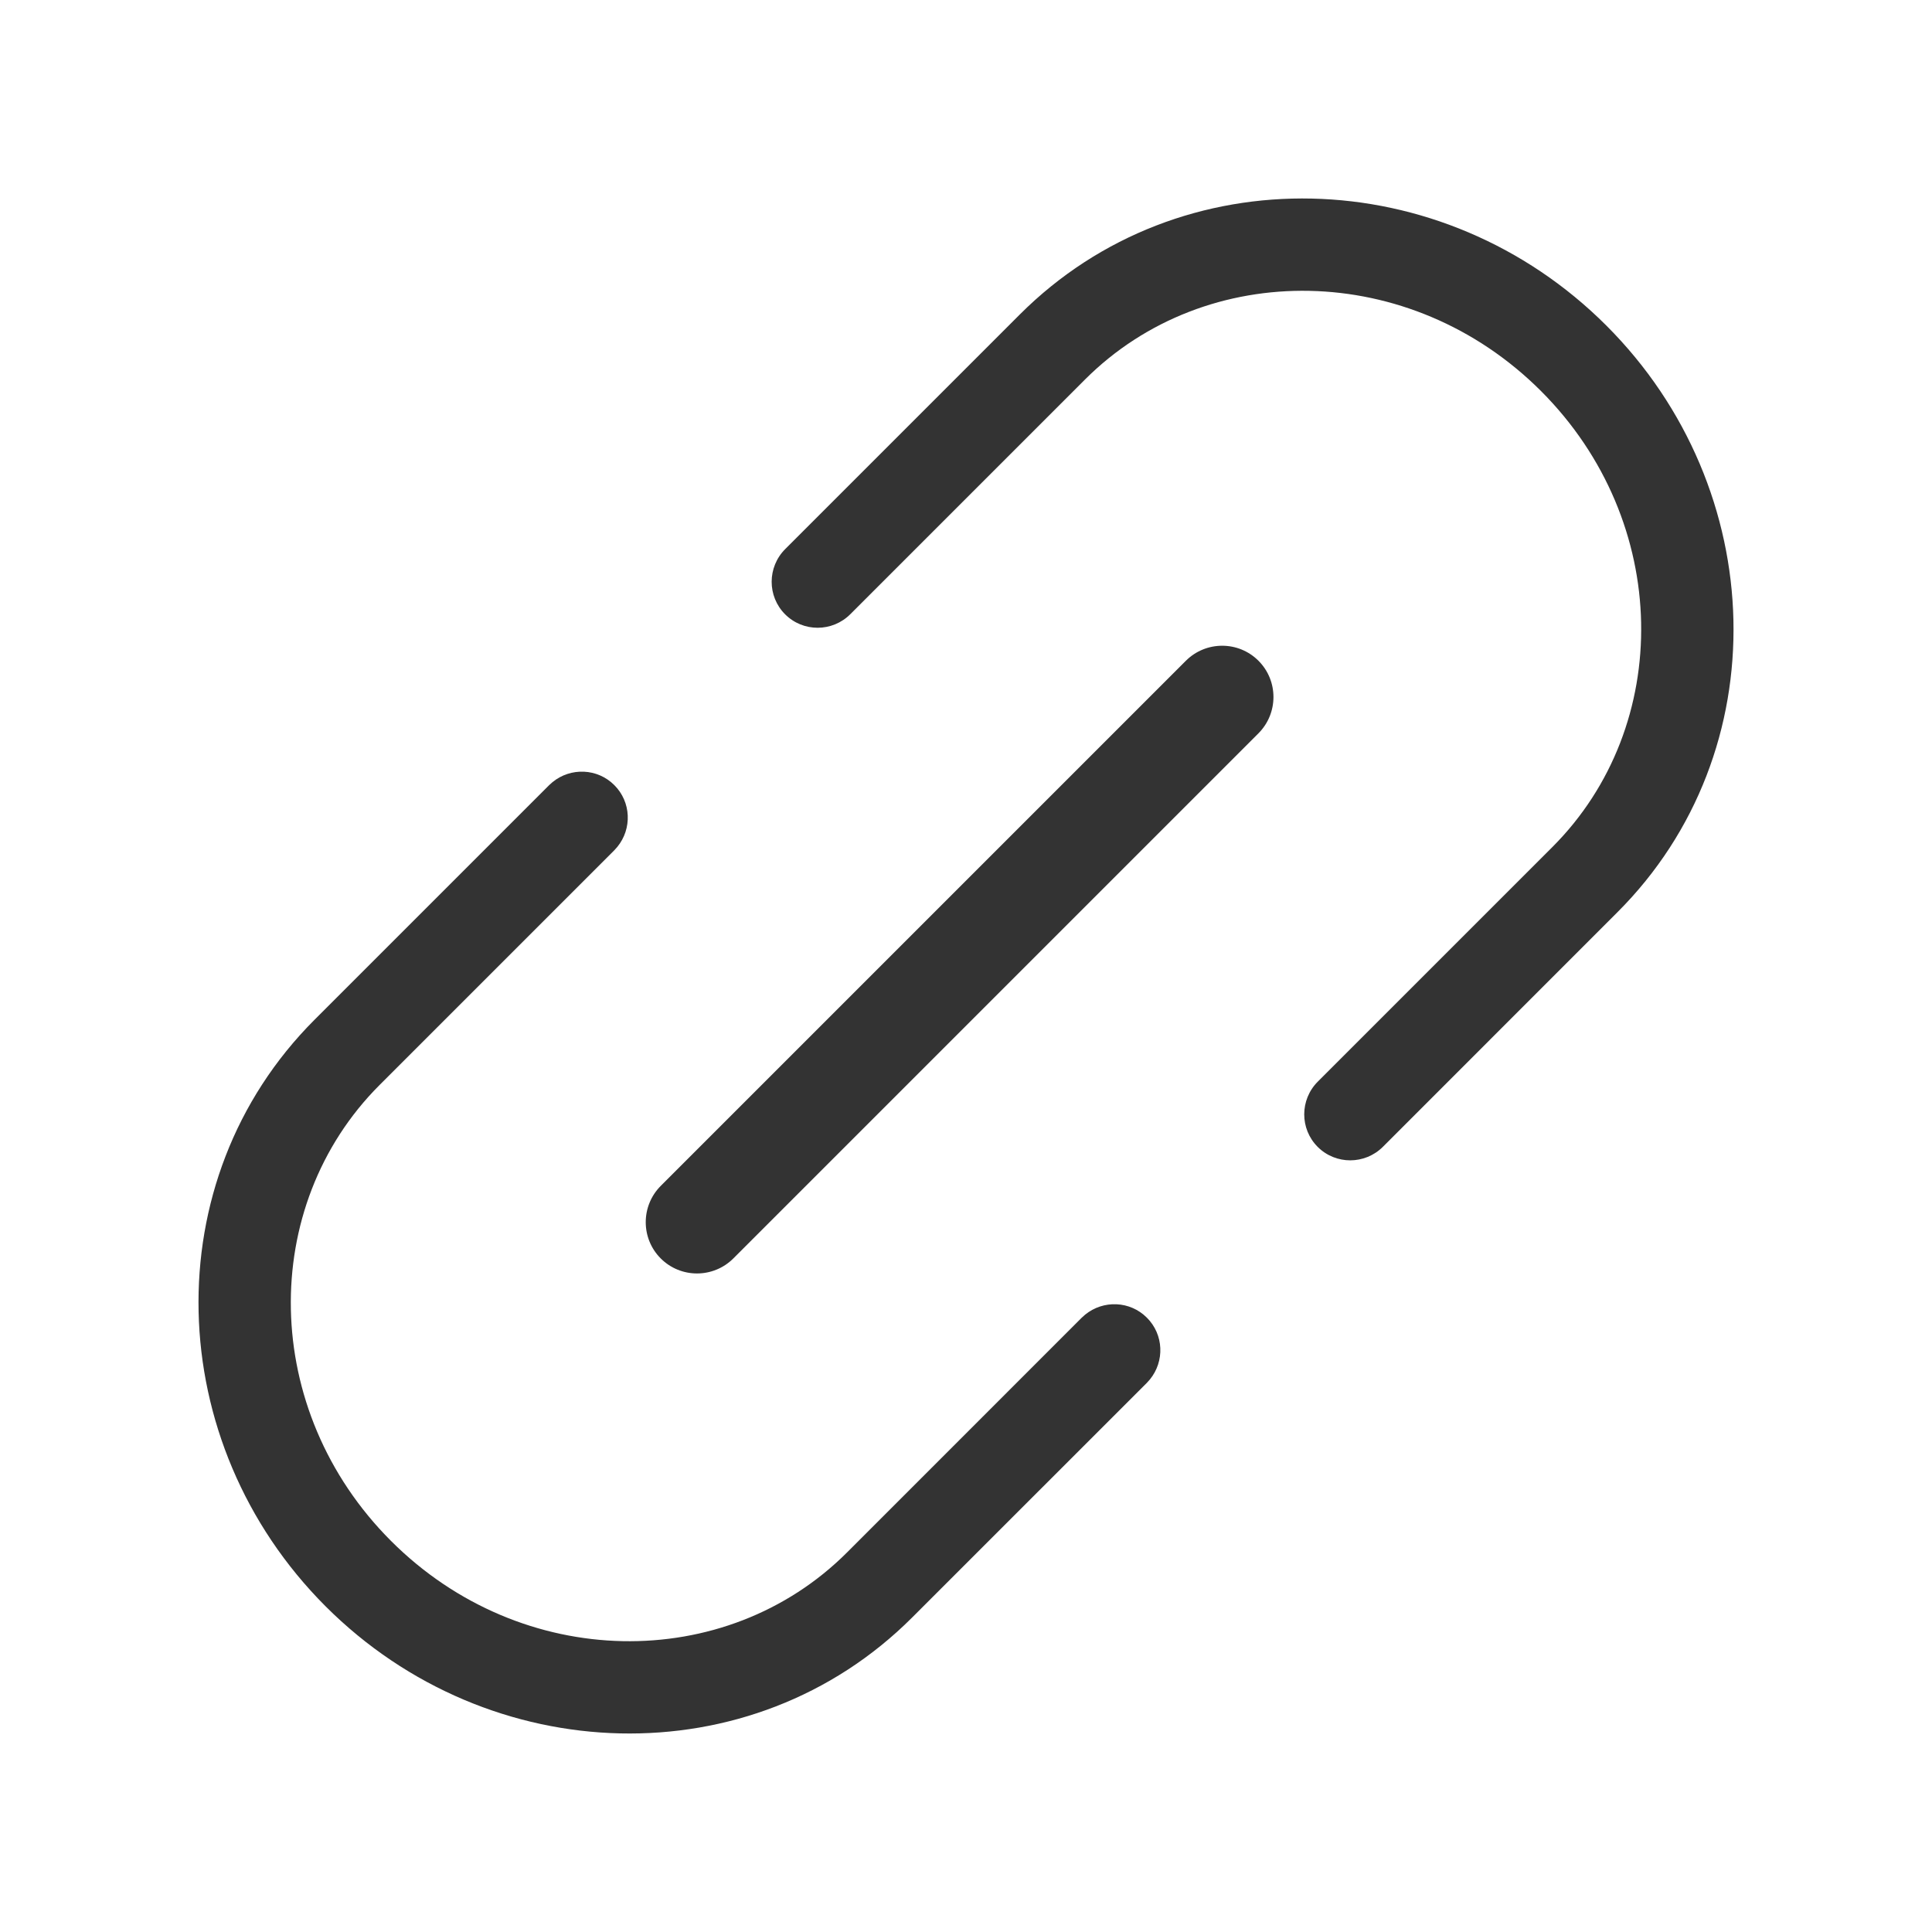 <svg viewBox="0 0 32 32" fill="none" xmlns="http://www.w3.org/2000/svg">
<path d="M5.394 26.607C2.685 23.898 2.553 19.548 5.208 16.892L9.094 13.006L9.152 12.954C9.453 12.708 9.896 12.724 10.175 13.004C10.455 13.283 10.471 13.726 10.225 14.027L10.173 14.085L6.287 17.971C4.278 19.98 4.315 23.361 6.477 25.523C8.64 27.686 12.02 27.722 14.03 25.713L17.915 21.827L17.973 21.775C18.274 21.529 18.717 21.545 18.996 21.825C19.276 22.104 19.292 22.547 19.046 22.848L18.994 22.906L15.108 26.791C12.452 29.447 8.103 29.315 5.394 26.607Z" fill="#333333"/>
<path d="M25.524 6.477C23.361 4.314 19.979 4.278 17.97 6.287L14.085 10.172C13.786 10.472 13.302 10.473 13.004 10.175C12.706 9.877 12.707 9.393 13.006 9.094L16.891 5.209C19.547 2.553 23.898 2.684 26.607 5.393C29.316 8.102 29.447 12.453 26.791 15.108L22.906 18.994C22.607 19.293 22.123 19.294 21.825 18.996C21.527 18.698 21.528 18.214 21.827 17.915L25.712 14.03C27.721 12.021 27.686 8.64 25.524 6.477Z" fill="#333333"/>
<path d="M19.641 10.945L10.945 19.641C10.613 19.973 10.612 20.512 10.944 20.844L10.944 20.844C11.276 21.176 11.815 21.175 12.147 20.843L20.843 12.147C21.175 11.815 21.176 11.276 20.844 10.944L20.844 10.944C20.512 10.612 19.973 10.613 19.641 10.945Z" fill="#333333"/>
</svg>
